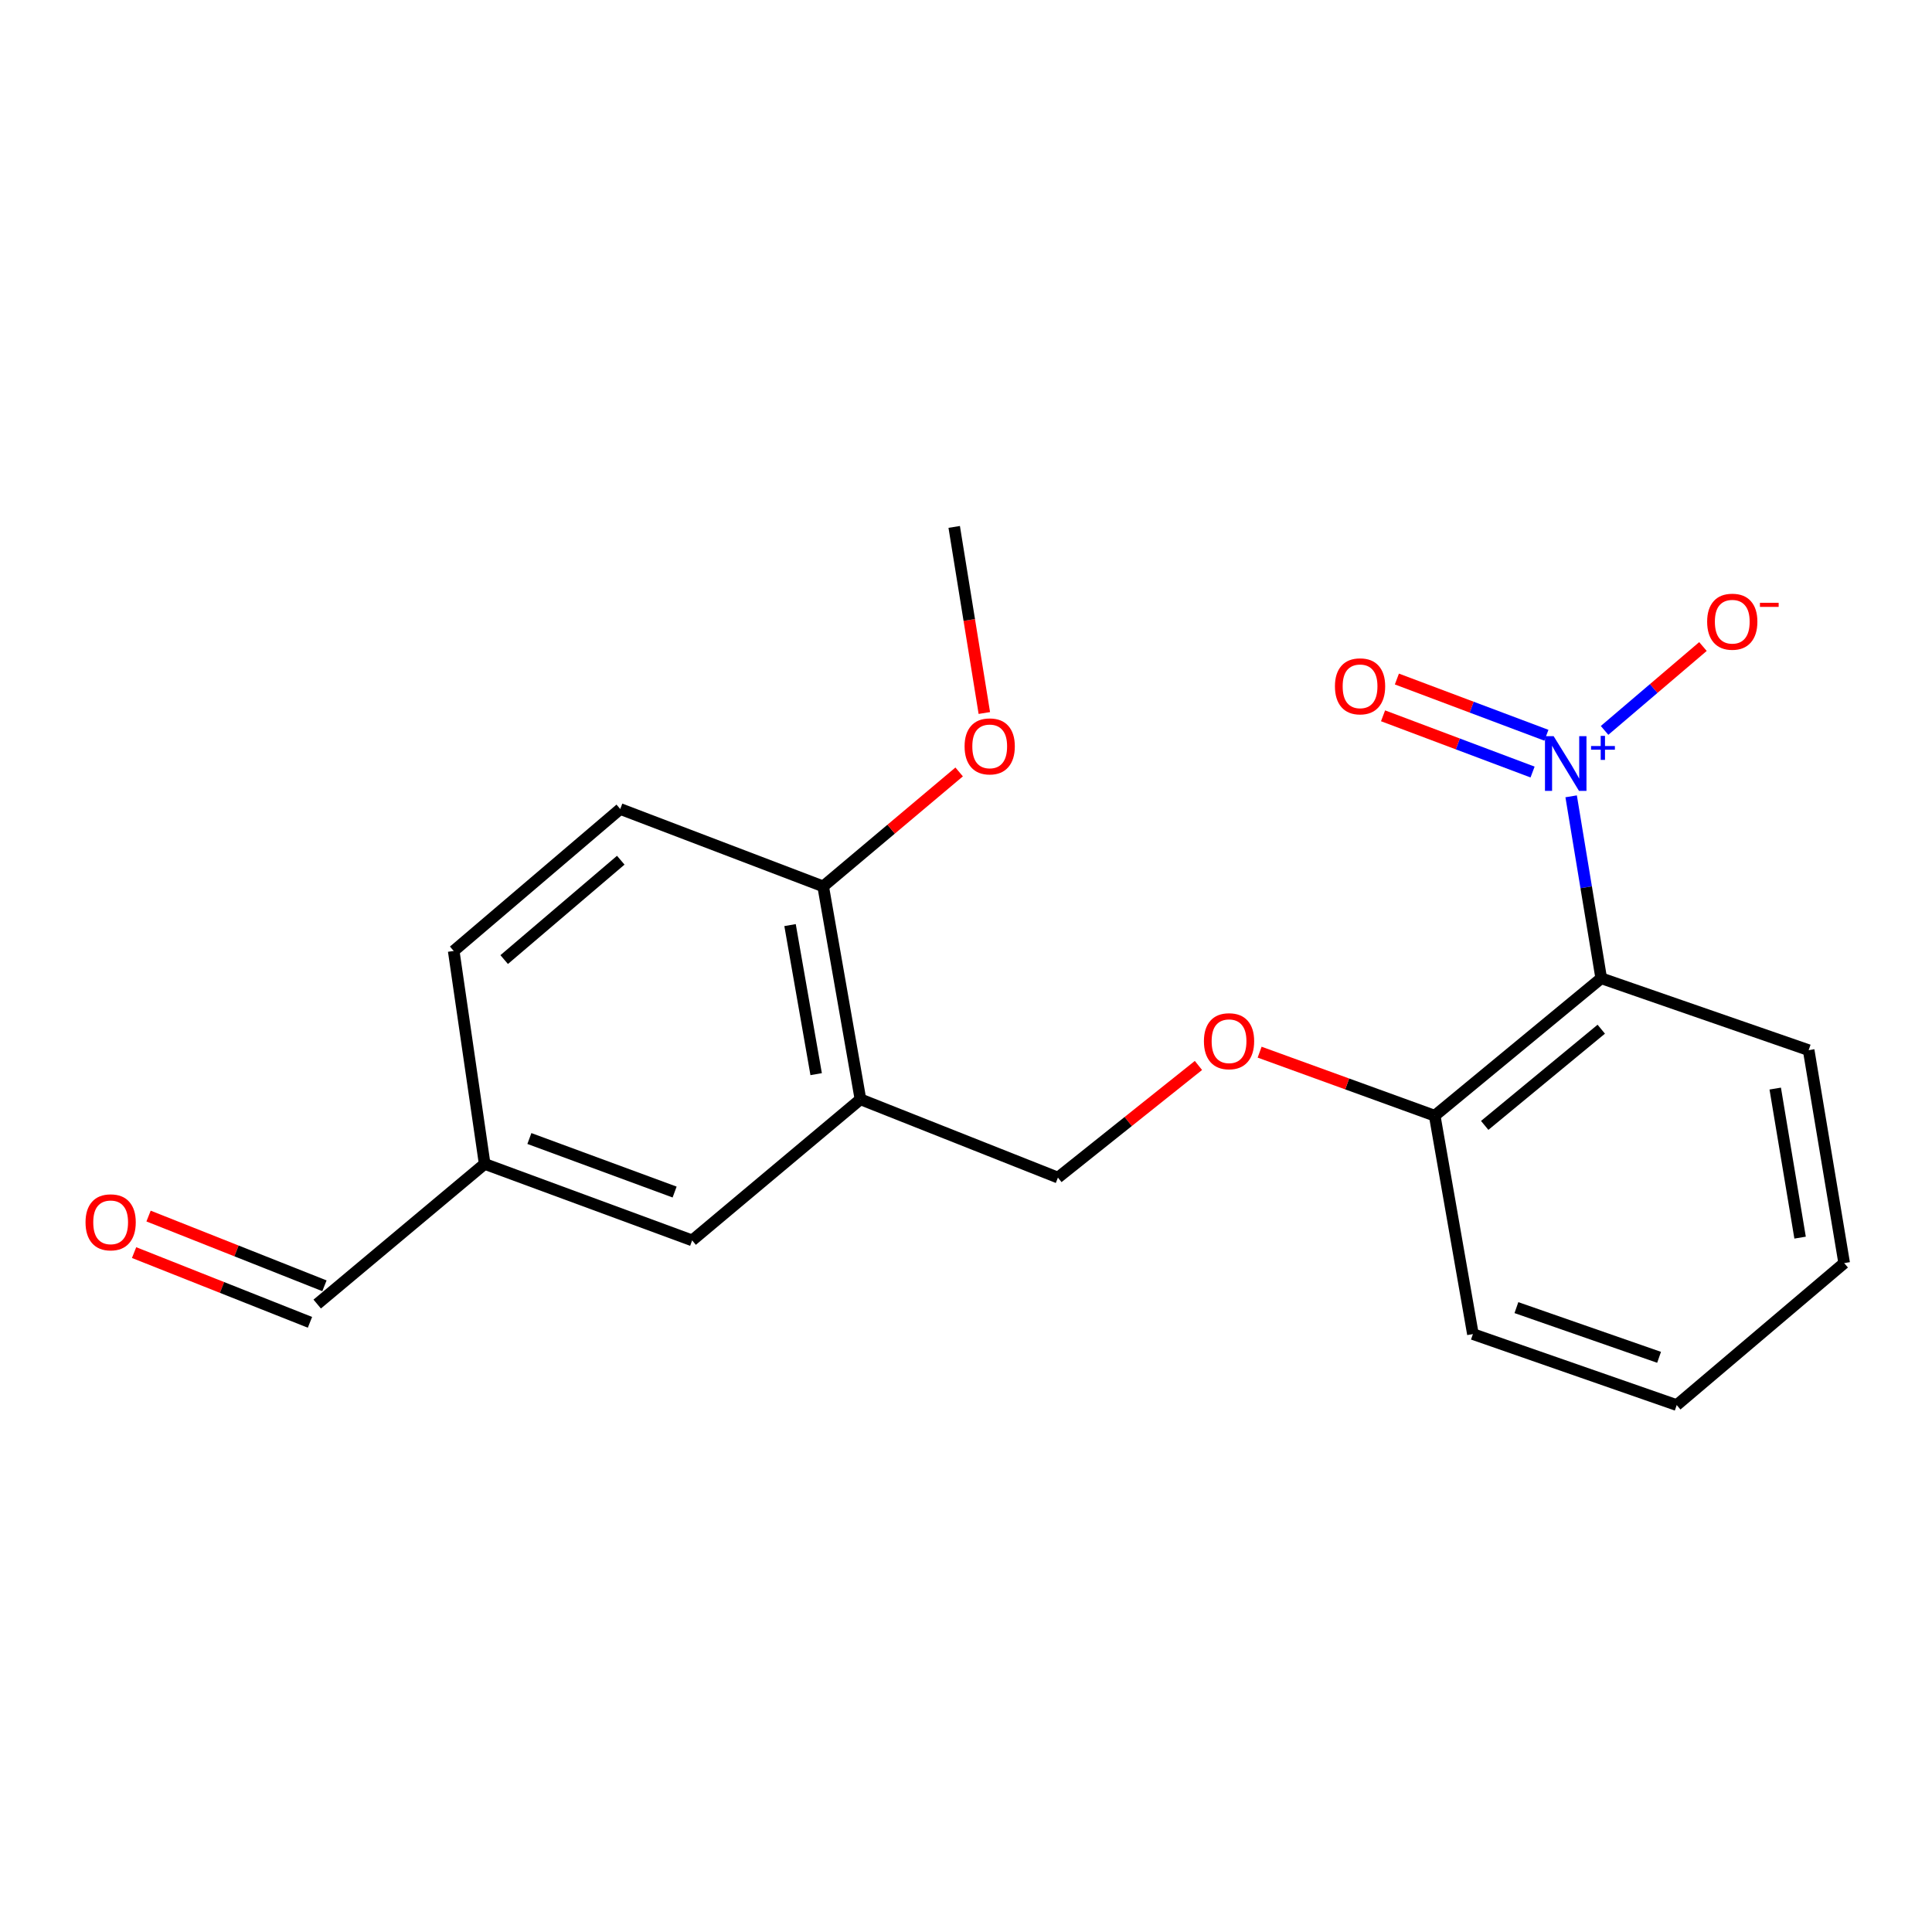 <?xml version='1.0' encoding='iso-8859-1'?>
<svg version='1.1' baseProfile='full'
              xmlns='http://www.w3.org/2000/svg'
                      xmlns:rdkit='http://www.rdkit.org/xml'
                      xmlns:xlink='http://www.w3.org/1999/xlink'
                  xml:space='preserve'
width='1000px' height='1000px' viewBox='0 0 1000 1000'>
<!-- END OF HEADER -->
<rect style='opacity:1.0;fill:#FFFFFF;stroke:none' width='1000' height='1000' x='0' y='0'> </rect>
<path class='bond-0' d='M 813.223,412.174 L 821.007,459.262' style='fill:none;fill-rule:evenodd;stroke:#0000FF;stroke-width:6px;stroke-linecap:butt;stroke-linejoin:miter;stroke-opacity:1' />
<path class='bond-0' d='M 821.007,459.262 L 828.791,506.351' style='fill:none;fill-rule:evenodd;stroke:#000000;stroke-width:6px;stroke-linecap:butt;stroke-linejoin:miter;stroke-opacity:1' />
<path class='bond-2' d='M 830.522,378.057 L 855.985,356.35' style='fill:none;fill-rule:evenodd;stroke:#0000FF;stroke-width:6px;stroke-linecap:butt;stroke-linejoin:miter;stroke-opacity:1' />
<path class='bond-2' d='M 855.985,356.35 L 881.447,334.643' style='fill:none;fill-rule:evenodd;stroke:#FF0000;stroke-width:6px;stroke-linecap:butt;stroke-linejoin:miter;stroke-opacity:1' />
<path class='bond-4' d='M 800.414,380.569 L 761.719,366.015' style='fill:none;fill-rule:evenodd;stroke:#0000FF;stroke-width:6px;stroke-linecap:butt;stroke-linejoin:miter;stroke-opacity:1' />
<path class='bond-4' d='M 761.719,366.015 L 723.025,351.462' style='fill:none;fill-rule:evenodd;stroke:#FF0000;stroke-width:6px;stroke-linecap:butt;stroke-linejoin:miter;stroke-opacity:1' />
<path class='bond-4' d='M 793.253,399.608 L 754.558,385.055' style='fill:none;fill-rule:evenodd;stroke:#0000FF;stroke-width:6px;stroke-linecap:butt;stroke-linejoin:miter;stroke-opacity:1' />
<path class='bond-4' d='M 754.558,385.055 L 715.864,370.501' style='fill:none;fill-rule:evenodd;stroke:#FF0000;stroke-width:6px;stroke-linecap:butt;stroke-linejoin:miter;stroke-opacity:1' />
<path class='bond-3' d='M 828.791,506.351 L 742.601,577.489' style='fill:none;fill-rule:evenodd;stroke:#000000;stroke-width:6px;stroke-linecap:butt;stroke-linejoin:miter;stroke-opacity:1' />
<path class='bond-3' d='M 828.811,532.71 L 768.478,582.506' style='fill:none;fill-rule:evenodd;stroke:#000000;stroke-width:6px;stroke-linecap:butt;stroke-linejoin:miter;stroke-opacity:1' />
<path class='bond-14' d='M 828.791,506.351 L 936.159,543.564' style='fill:none;fill-rule:evenodd;stroke:#000000;stroke-width:6px;stroke-linecap:butt;stroke-linejoin:miter;stroke-opacity:1' />
<path class='bond-1' d='M 445.37,569.002 L 547.585,609.515' style='fill:none;fill-rule:evenodd;stroke:#000000;stroke-width:6px;stroke-linecap:butt;stroke-linejoin:miter;stroke-opacity:1' />
<path class='bond-5' d='M 445.37,569.002 L 426.069,458.786' style='fill:none;fill-rule:evenodd;stroke:#000000;stroke-width:6px;stroke-linecap:butt;stroke-linejoin:miter;stroke-opacity:1' />
<path class='bond-5' d='M 422.439,555.979 L 408.928,478.828' style='fill:none;fill-rule:evenodd;stroke:#000000;stroke-width:6px;stroke-linecap:butt;stroke-linejoin:miter;stroke-opacity:1' />
<path class='bond-8' d='M 445.37,569.002 L 358.253,642.027' style='fill:none;fill-rule:evenodd;stroke:#000000;stroke-width:6px;stroke-linecap:butt;stroke-linejoin:miter;stroke-opacity:1' />
<path class='bond-6' d='M 742.601,577.489 L 697.29,561.043' style='fill:none;fill-rule:evenodd;stroke:#000000;stroke-width:6px;stroke-linecap:butt;stroke-linejoin:miter;stroke-opacity:1' />
<path class='bond-6' d='M 697.29,561.043 L 651.98,544.598' style='fill:none;fill-rule:evenodd;stroke:#FF0000;stroke-width:6px;stroke-linecap:butt;stroke-linejoin:miter;stroke-opacity:1' />
<path class='bond-16' d='M 742.601,577.489 L 762.377,690.518' style='fill:none;fill-rule:evenodd;stroke:#000000;stroke-width:6px;stroke-linecap:butt;stroke-linejoin:miter;stroke-opacity:1' />
<path class='bond-9' d='M 426.069,458.786 L 321.04,418.737' style='fill:none;fill-rule:evenodd;stroke:#000000;stroke-width:6px;stroke-linecap:butt;stroke-linejoin:miter;stroke-opacity:1' />
<path class='bond-15' d='M 426.069,458.786 L 461.261,429.172' style='fill:none;fill-rule:evenodd;stroke:#000000;stroke-width:6px;stroke-linecap:butt;stroke-linejoin:miter;stroke-opacity:1' />
<path class='bond-15' d='M 461.261,429.172 L 496.454,399.557' style='fill:none;fill-rule:evenodd;stroke:#FF0000;stroke-width:6px;stroke-linecap:butt;stroke-linejoin:miter;stroke-opacity:1' />
<path class='bond-7' d='M 620.316,551.484 L 583.951,580.5' style='fill:none;fill-rule:evenodd;stroke:#FF0000;stroke-width:6px;stroke-linecap:butt;stroke-linejoin:miter;stroke-opacity:1' />
<path class='bond-7' d='M 583.951,580.5 L 547.585,609.515' style='fill:none;fill-rule:evenodd;stroke:#000000;stroke-width:6px;stroke-linecap:butt;stroke-linejoin:miter;stroke-opacity:1' />
<path class='bond-11' d='M 358.253,642.027 L 250.863,602.441' style='fill:none;fill-rule:evenodd;stroke:#000000;stroke-width:6px;stroke-linecap:butt;stroke-linejoin:miter;stroke-opacity:1' />
<path class='bond-11' d='M 349.18,617.003 L 274.007,589.293' style='fill:none;fill-rule:evenodd;stroke:#000000;stroke-width:6px;stroke-linecap:butt;stroke-linejoin:miter;stroke-opacity:1' />
<path class='bond-21' d='M 321.04,418.737 L 234.838,492.214' style='fill:none;fill-rule:evenodd;stroke:#000000;stroke-width:6px;stroke-linecap:butt;stroke-linejoin:miter;stroke-opacity:1' />
<path class='bond-21' d='M 321.305,445.239 L 260.964,496.673' style='fill:none;fill-rule:evenodd;stroke:#000000;stroke-width:6px;stroke-linecap:butt;stroke-linejoin:miter;stroke-opacity:1' />
<path class='bond-10' d='M 69.398,648.34 L 114.918,666.387' style='fill:none;fill-rule:evenodd;stroke:#FF0000;stroke-width:6px;stroke-linecap:butt;stroke-linejoin:miter;stroke-opacity:1' />
<path class='bond-10' d='M 114.918,666.387 L 160.438,684.435' style='fill:none;fill-rule:evenodd;stroke:#000000;stroke-width:6px;stroke-linecap:butt;stroke-linejoin:miter;stroke-opacity:1' />
<path class='bond-10' d='M 76.894,629.43 L 122.415,647.478' style='fill:none;fill-rule:evenodd;stroke:#FF0000;stroke-width:6px;stroke-linecap:butt;stroke-linejoin:miter;stroke-opacity:1' />
<path class='bond-10' d='M 122.415,647.478 L 167.935,665.525' style='fill:none;fill-rule:evenodd;stroke:#000000;stroke-width:6px;stroke-linecap:butt;stroke-linejoin:miter;stroke-opacity:1' />
<path class='bond-12' d='M 250.863,602.441 L 164.187,674.98' style='fill:none;fill-rule:evenodd;stroke:#000000;stroke-width:6px;stroke-linecap:butt;stroke-linejoin:miter;stroke-opacity:1' />
<path class='bond-13' d='M 250.863,602.441 L 234.838,492.214' style='fill:none;fill-rule:evenodd;stroke:#000000;stroke-width:6px;stroke-linecap:butt;stroke-linejoin:miter;stroke-opacity:1' />
<path class='bond-18' d='M 936.159,543.564 L 954.545,653.78' style='fill:none;fill-rule:evenodd;stroke:#000000;stroke-width:6px;stroke-linecap:butt;stroke-linejoin:miter;stroke-opacity:1' />
<path class='bond-18' d='M 918.853,563.444 L 931.724,640.595' style='fill:none;fill-rule:evenodd;stroke:#000000;stroke-width:6px;stroke-linecap:butt;stroke-linejoin:miter;stroke-opacity:1' />
<path class='bond-17' d='M 509.487,369.052 L 501.691,320.892' style='fill:none;fill-rule:evenodd;stroke:#FF0000;stroke-width:6px;stroke-linecap:butt;stroke-linejoin:miter;stroke-opacity:1' />
<path class='bond-17' d='M 501.691,320.892 L 493.895,272.732' style='fill:none;fill-rule:evenodd;stroke:#000000;stroke-width:6px;stroke-linecap:butt;stroke-linejoin:miter;stroke-opacity:1' />
<path class='bond-20' d='M 762.377,690.518 L 867.869,727.268' style='fill:none;fill-rule:evenodd;stroke:#000000;stroke-width:6px;stroke-linecap:butt;stroke-linejoin:miter;stroke-opacity:1' />
<path class='bond-20' d='M 784.893,676.822 L 858.737,702.547' style='fill:none;fill-rule:evenodd;stroke:#000000;stroke-width:6px;stroke-linecap:butt;stroke-linejoin:miter;stroke-opacity:1' />
<path class='bond-19' d='M 954.545,653.78 L 867.869,727.268' style='fill:none;fill-rule:evenodd;stroke:#000000;stroke-width:6px;stroke-linecap:butt;stroke-linejoin:miter;stroke-opacity:1' />
<path  class='atom-0' d='M 804.156 381.037
L 813.436 396.037
Q 814.356 397.517, 815.836 400.197
Q 817.316 402.877, 817.396 403.037
L 817.396 381.037
L 821.156 381.037
L 821.156 409.357
L 817.276 409.357
L 807.316 392.957
Q 806.156 391.037, 804.916 388.837
Q 803.716 386.637, 803.356 385.957
L 803.356 409.357
L 799.676 409.357
L 799.676 381.037
L 804.156 381.037
' fill='#0000FF'/>
<path  class='atom-0' d='M 823.532 386.142
L 828.522 386.142
L 828.522 380.889
L 830.74 380.889
L 830.74 386.142
L 835.861 386.142
L 835.861 388.043
L 830.74 388.043
L 830.74 393.323
L 828.522 393.323
L 828.522 388.043
L 823.532 388.043
L 823.532 386.142
' fill='#0000FF'/>
<path  class='atom-3' d='M 883.618 321.789
Q 883.618 314.989, 886.978 311.189
Q 890.338 307.389, 896.618 307.389
Q 902.898 307.389, 906.258 311.189
Q 909.618 314.989, 909.618 321.789
Q 909.618 328.669, 906.218 332.589
Q 902.818 336.469, 896.618 336.469
Q 890.378 336.469, 886.978 332.589
Q 883.618 328.709, 883.618 321.789
M 896.618 333.269
Q 900.938 333.269, 903.258 330.389
Q 905.618 327.469, 905.618 321.789
Q 905.618 316.229, 903.258 313.429
Q 900.938 310.589, 896.618 310.589
Q 892.298 310.589, 889.938 313.389
Q 887.618 316.189, 887.618 321.789
Q 887.618 327.509, 889.938 330.389
Q 892.298 333.269, 896.618 333.269
' fill='#FF0000'/>
<path  class='atom-3' d='M 910.938 312.011
L 920.627 312.011
L 920.627 314.123
L 910.938 314.123
L 910.938 312.011
' fill='#FF0000'/>
<path  class='atom-5' d='M 690.964 355.239
Q 690.964 348.439, 694.324 344.639
Q 697.684 340.839, 703.964 340.839
Q 710.244 340.839, 713.604 344.639
Q 716.964 348.439, 716.964 355.239
Q 716.964 362.119, 713.564 366.039
Q 710.164 369.919, 703.964 369.919
Q 697.724 369.919, 694.324 366.039
Q 690.964 362.159, 690.964 355.239
M 703.964 366.719
Q 708.284 366.719, 710.604 363.839
Q 712.964 360.919, 712.964 355.239
Q 712.964 349.679, 710.604 346.879
Q 708.284 344.039, 703.964 344.039
Q 699.644 344.039, 697.284 346.839
Q 694.964 349.639, 694.964 355.239
Q 694.964 360.959, 697.284 363.839
Q 699.644 366.719, 703.964 366.719
' fill='#FF0000'/>
<path  class='atom-7' d='M 623.149 538.932
Q 623.149 532.132, 626.509 528.332
Q 629.869 524.532, 636.149 524.532
Q 642.429 524.532, 645.789 528.332
Q 649.149 532.132, 649.149 538.932
Q 649.149 545.812, 645.749 549.732
Q 642.349 553.612, 636.149 553.612
Q 629.909 553.612, 626.509 549.732
Q 623.149 545.852, 623.149 538.932
M 636.149 550.412
Q 640.469 550.412, 642.789 547.532
Q 645.149 544.612, 645.149 538.932
Q 645.149 533.372, 642.789 530.572
Q 640.469 527.732, 636.149 527.732
Q 631.829 527.732, 629.469 530.532
Q 627.149 533.332, 627.149 538.932
Q 627.149 544.652, 629.469 547.532
Q 631.829 550.412, 636.149 550.412
' fill='#FF0000'/>
<path  class='atom-11' d='M 44.271 632.671
Q 44.271 625.871, 47.631 622.071
Q 50.991 618.271, 57.271 618.271
Q 63.551 618.271, 66.911 622.071
Q 70.271 625.871, 70.271 632.671
Q 70.271 639.551, 66.871 643.471
Q 63.471 647.351, 57.271 647.351
Q 51.031 647.351, 47.631 643.471
Q 44.271 639.591, 44.271 632.671
M 57.271 644.151
Q 61.591 644.151, 63.911 641.271
Q 66.271 638.351, 66.271 632.671
Q 66.271 627.111, 63.911 624.311
Q 61.591 621.471, 57.271 621.471
Q 52.951 621.471, 50.591 624.271
Q 48.271 627.071, 48.271 632.671
Q 48.271 638.391, 50.591 641.271
Q 52.951 644.151, 57.271 644.151
' fill='#FF0000'/>
<path  class='atom-16' d='M 499.27 386.327
Q 499.27 379.527, 502.63 375.727
Q 505.99 371.927, 512.27 371.927
Q 518.55 371.927, 521.91 375.727
Q 525.27 379.527, 525.27 386.327
Q 525.27 393.207, 521.87 397.127
Q 518.47 401.007, 512.27 401.007
Q 506.03 401.007, 502.63 397.127
Q 499.27 393.247, 499.27 386.327
M 512.27 397.807
Q 516.59 397.807, 518.91 394.927
Q 521.27 392.007, 521.27 386.327
Q 521.27 380.767, 518.91 377.967
Q 516.59 375.127, 512.27 375.127
Q 507.95 375.127, 505.59 377.927
Q 503.27 380.727, 503.27 386.327
Q 503.27 392.047, 505.59 394.927
Q 507.95 397.807, 512.27 397.807
' fill='#FF0000'/>
</svg>

